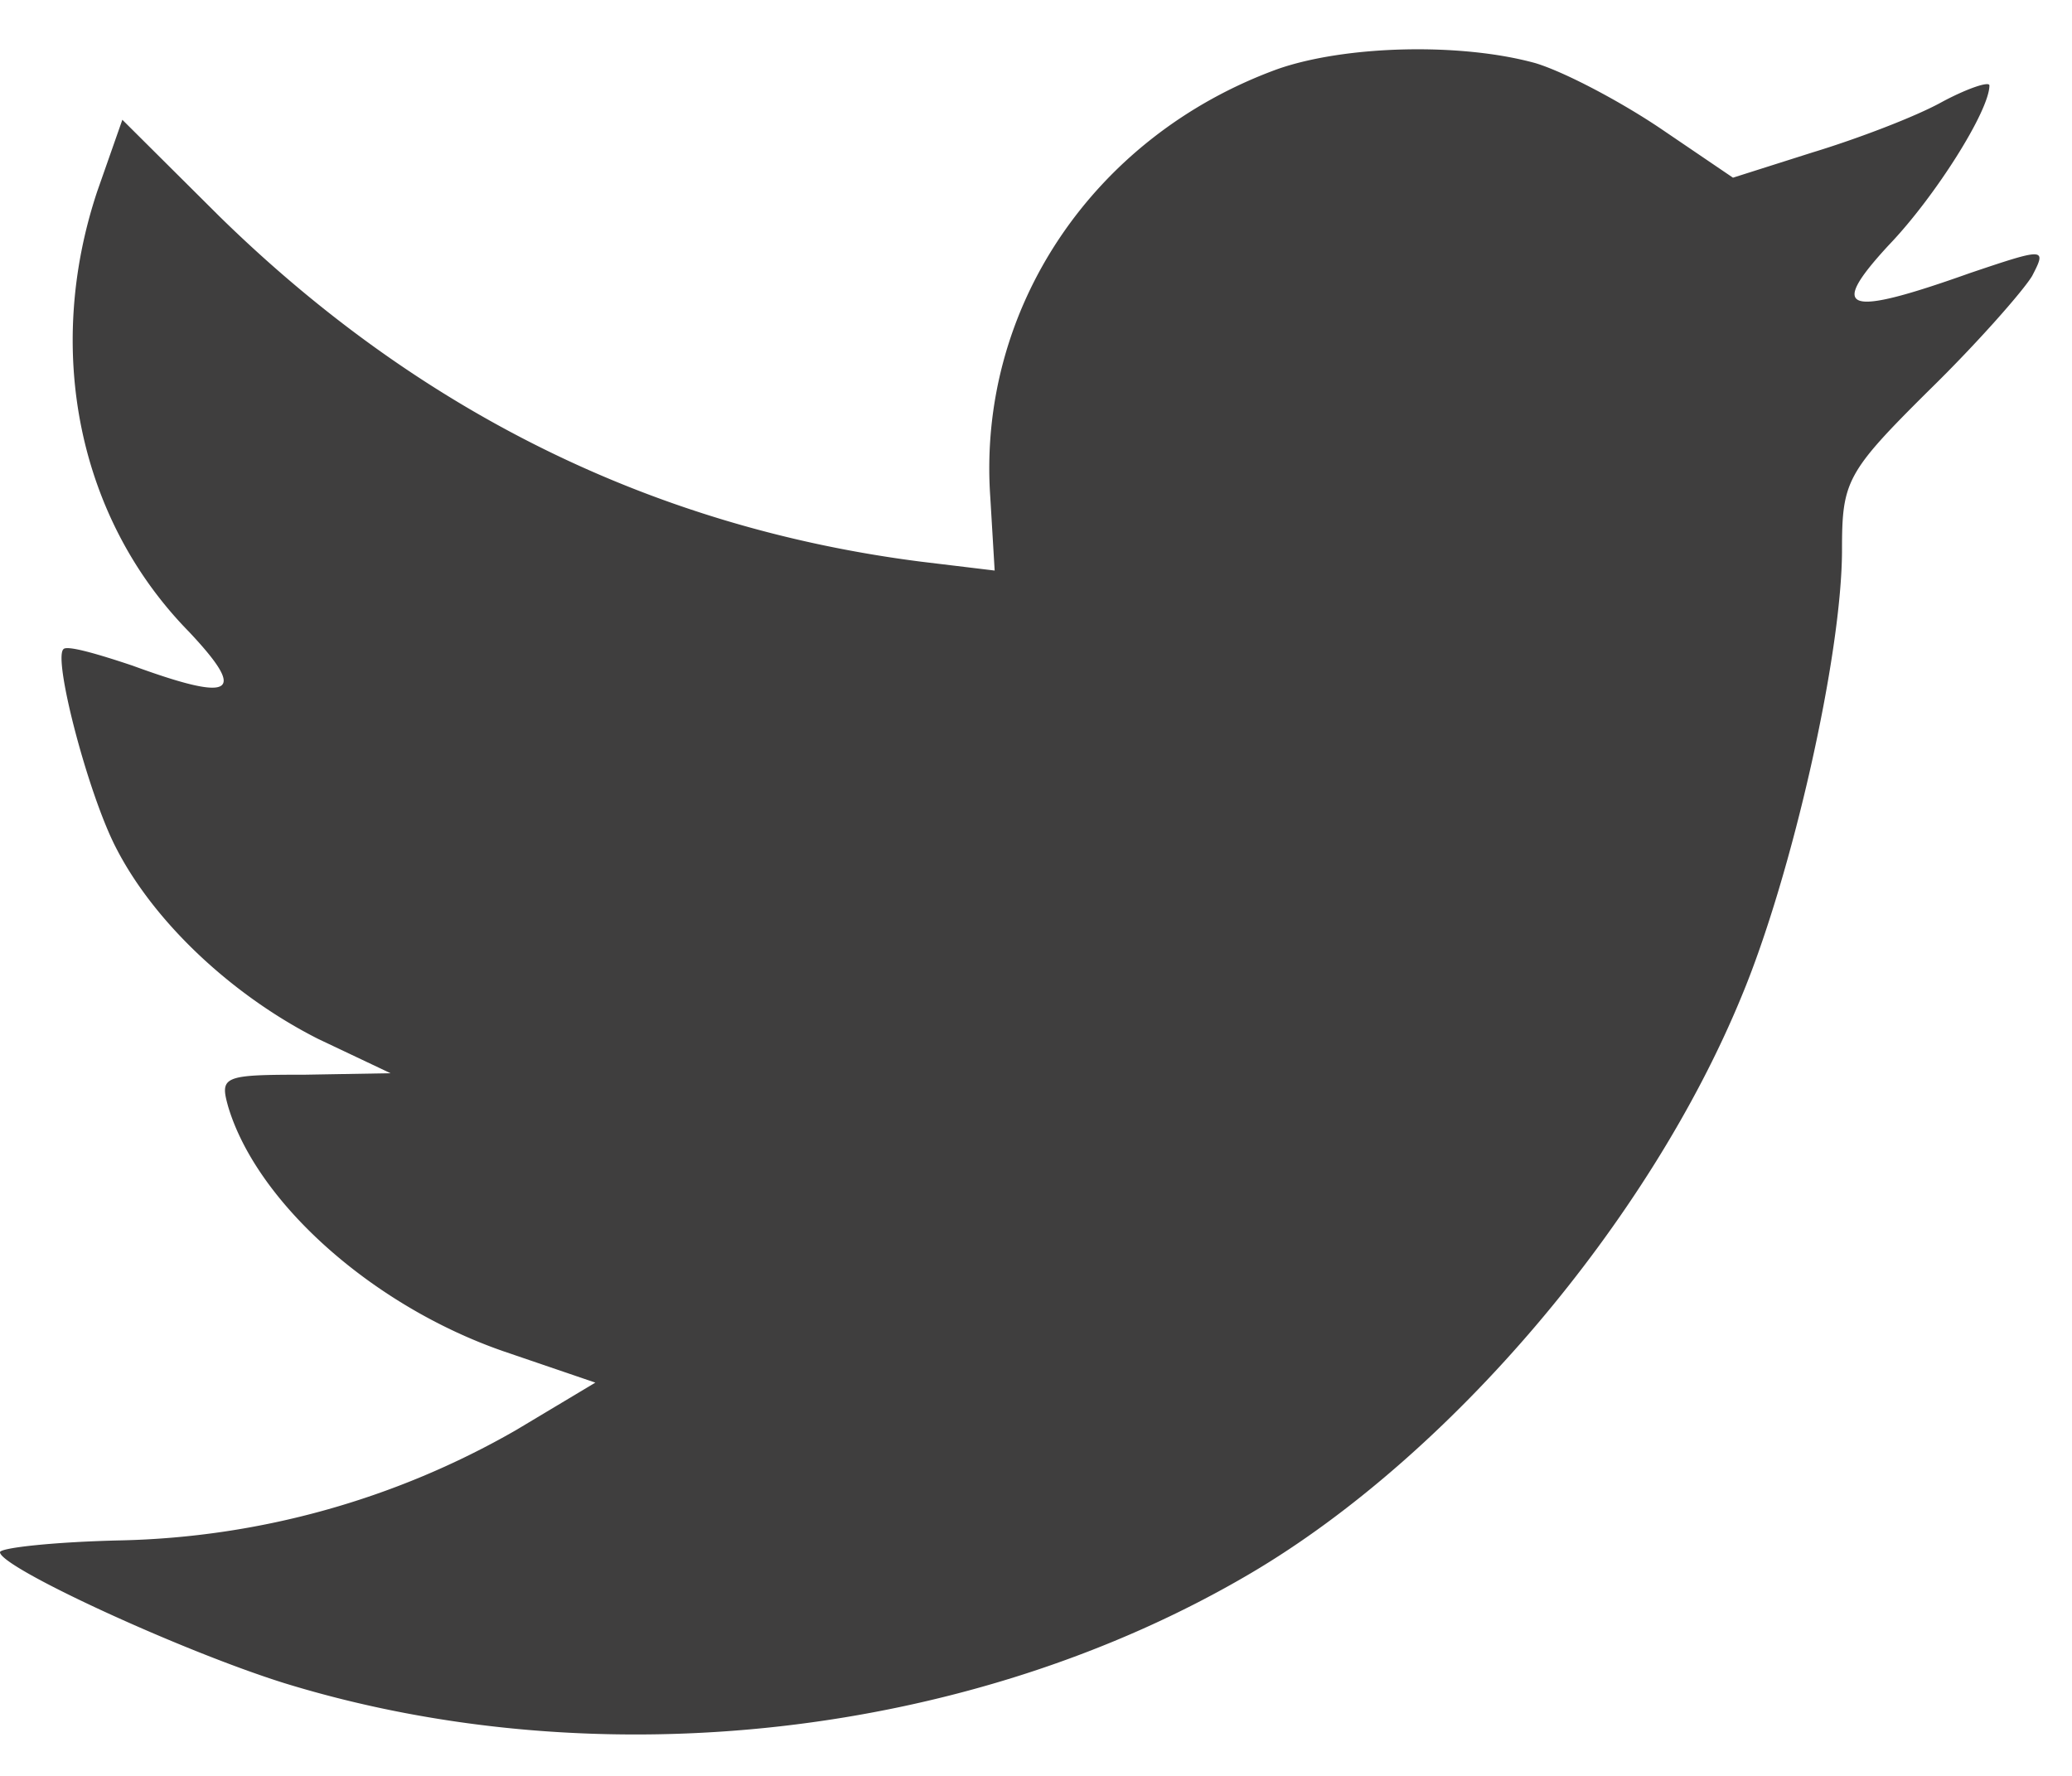 <svg width="21" height="18" fill="none" xmlns="http://www.w3.org/2000/svg"><path fill-rule="evenodd" clip-rule="evenodd" d="M10.037 5.044l.044.739-.746-.09c-2.719-.347-5.093-1.524-7.11-3.499l-.985-.98-.254.724C.448 3.55.792 5.255 1.912 6.4c.597.633.463.724-.568.347-.358-.12-.672-.211-.702-.166-.104.105.254 1.478.538 2.02.388.754 1.18 1.493 2.046 1.93l.732.347-.866.015c-.837 0-.867.015-.777.332.299.98 1.479 2.02 2.793 2.473l.926.316-.807.483a8.41 8.41 0 0 1-4.002 1.116c-.672.015-1.225.075-1.225.12 0 .151 1.822.995 2.882 1.327 3.182.98 6.96.558 9.798-1.116 2.016-1.19 4.032-3.558 4.973-5.85.508-1.221 1.016-3.453 1.016-4.523 0-.694.045-.784.881-1.614.493-.482.956-1.01 1.046-1.16.149-.287.134-.287-.628-.03-1.27.452-1.448.391-.821-.287.463-.483 1.016-1.357 1.016-1.614 0-.045-.224.03-.478.166-.27.151-.867.377-1.315.513l-.806.256-.732-.497c-.403-.272-.97-.573-1.27-.664-.761-.21-1.926-.18-2.613.06-1.867.679-3.047 2.428-2.912 4.343z" fill="#3F3E3E"/></svg>